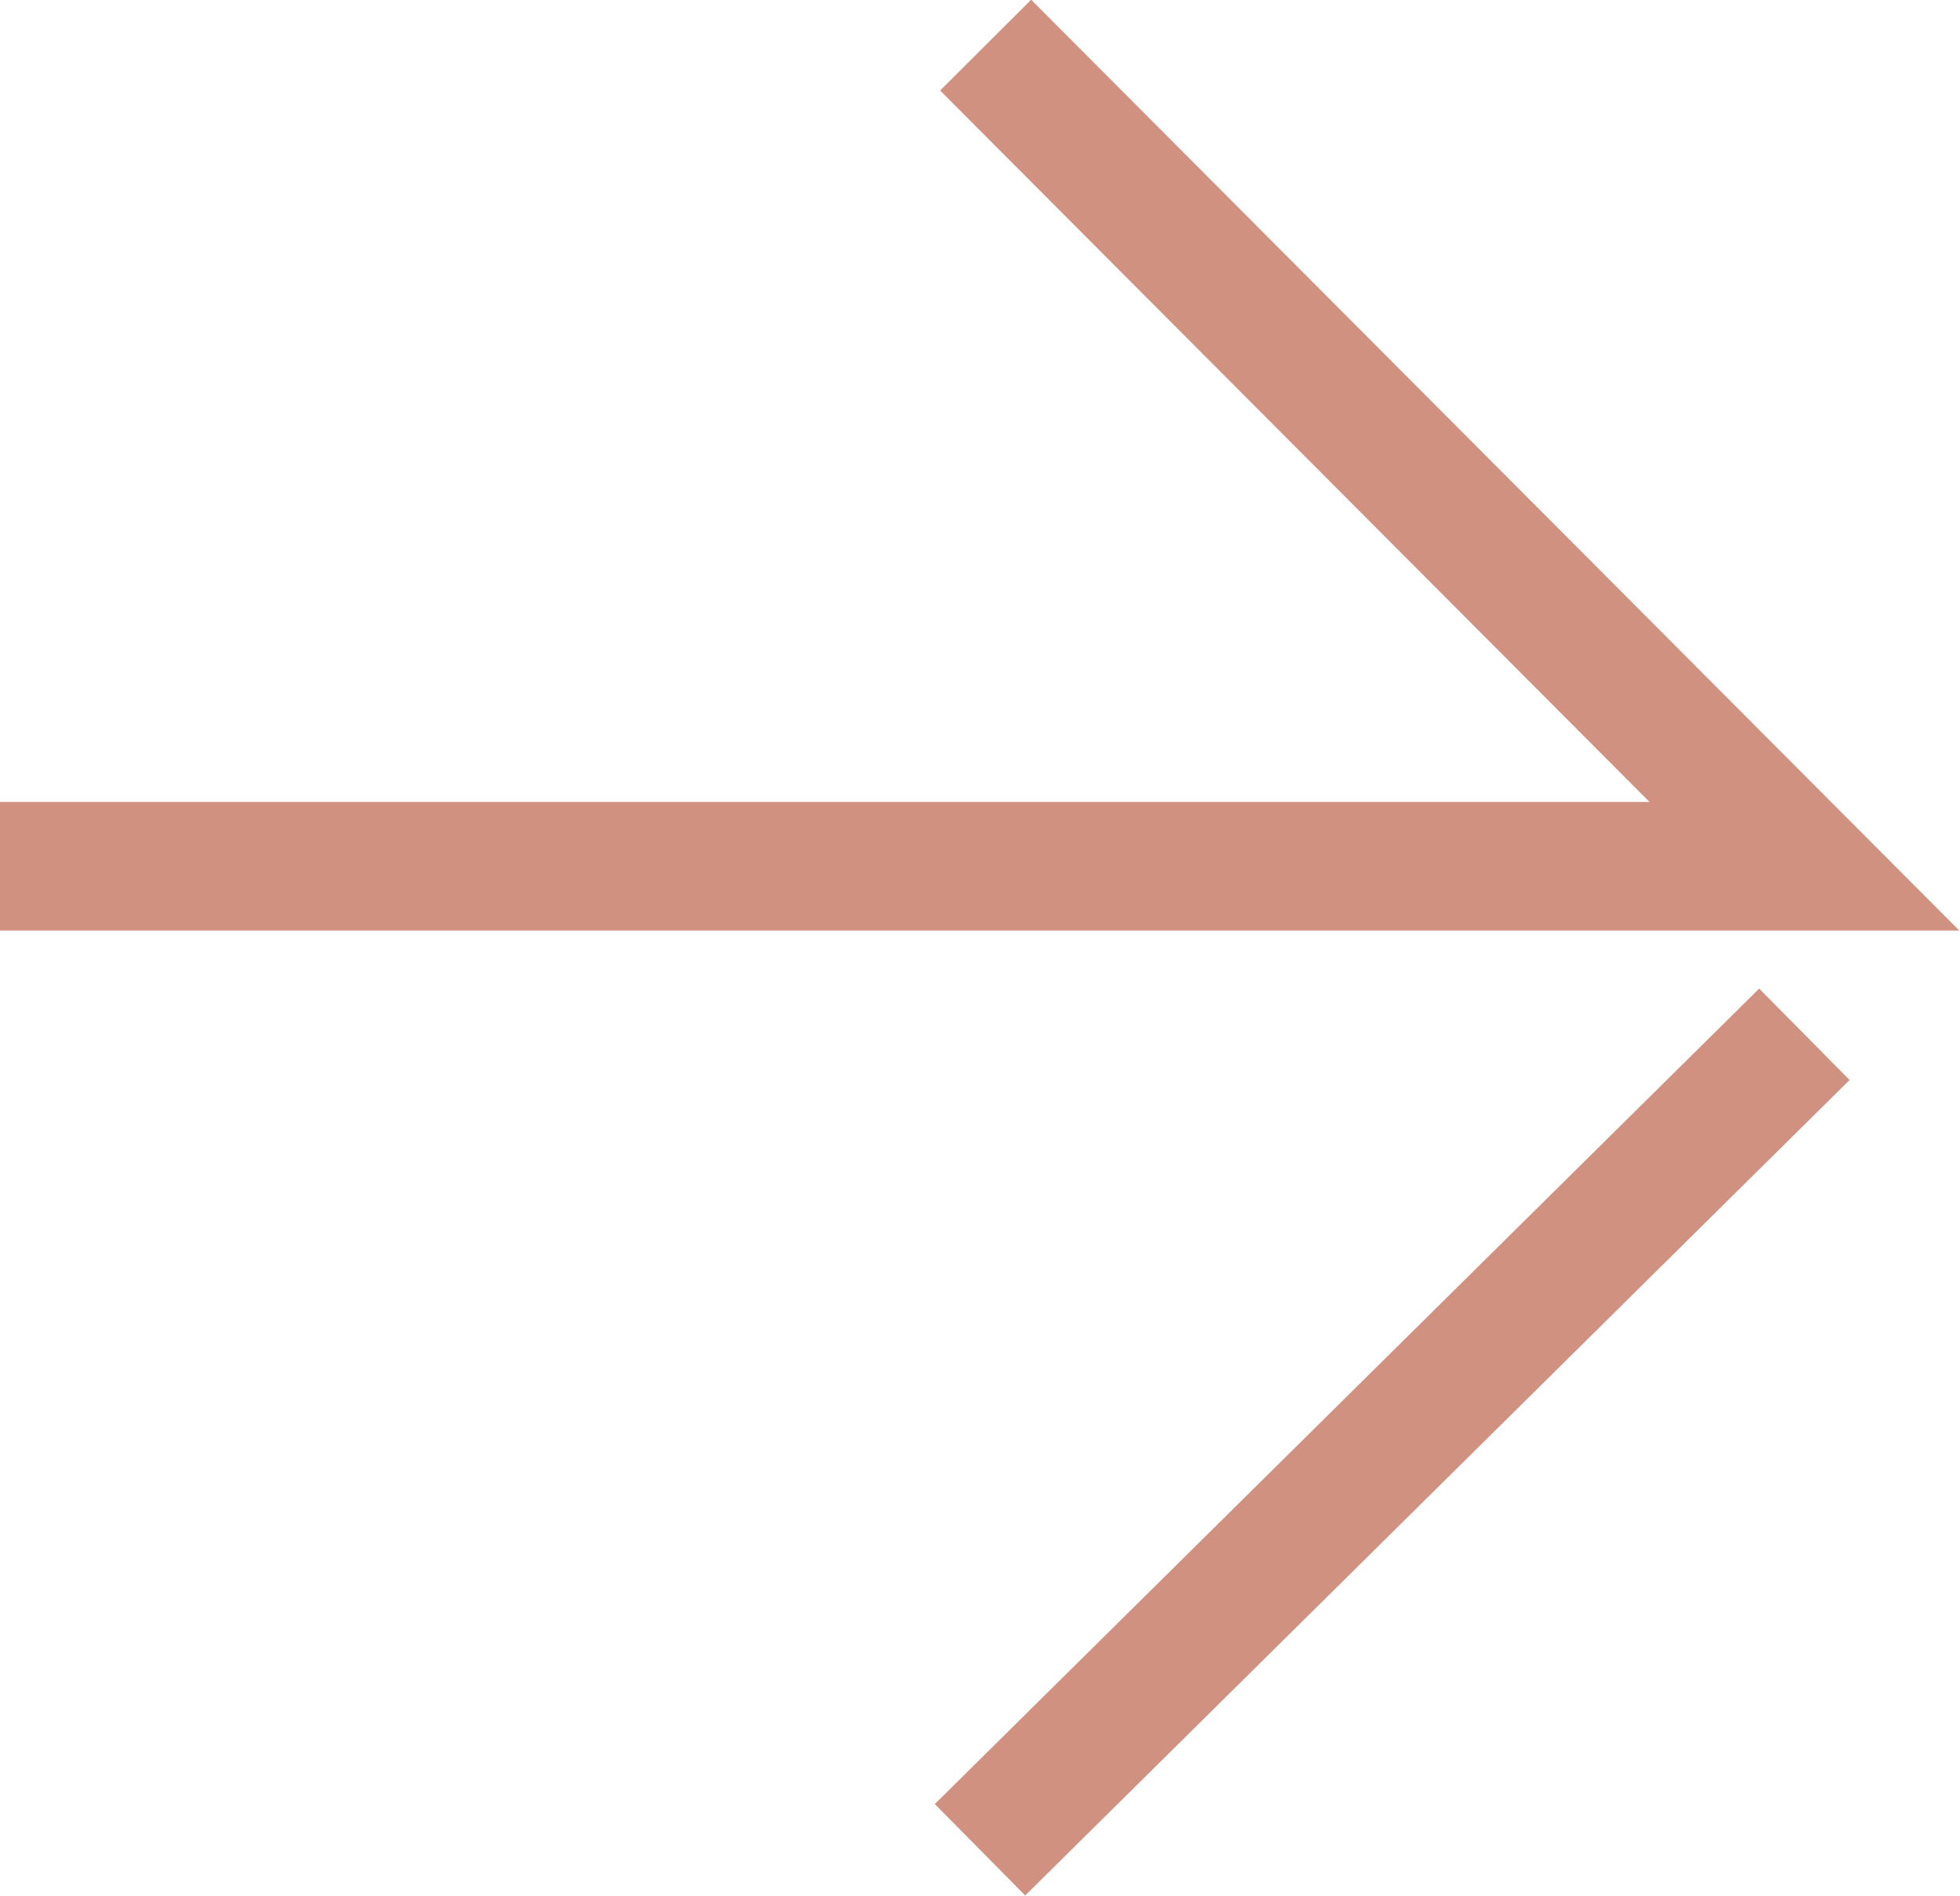 <svg xmlns="http://www.w3.org/2000/svg" viewBox="0 0 17.38 16.81"><defs><style>.cls-1{fill:none;stroke:#d19180;stroke-miterlimit:10;stroke-width:1.14px;}</style></defs><title>flow_arrow</title><g id="レイヤー_2" data-name="レイヤー 2"><g id="contents"><path class="cls-1" d="M8.74.4,16,7.68l-16,0M16,9.17,8.69,16.4"/></g></g></svg>